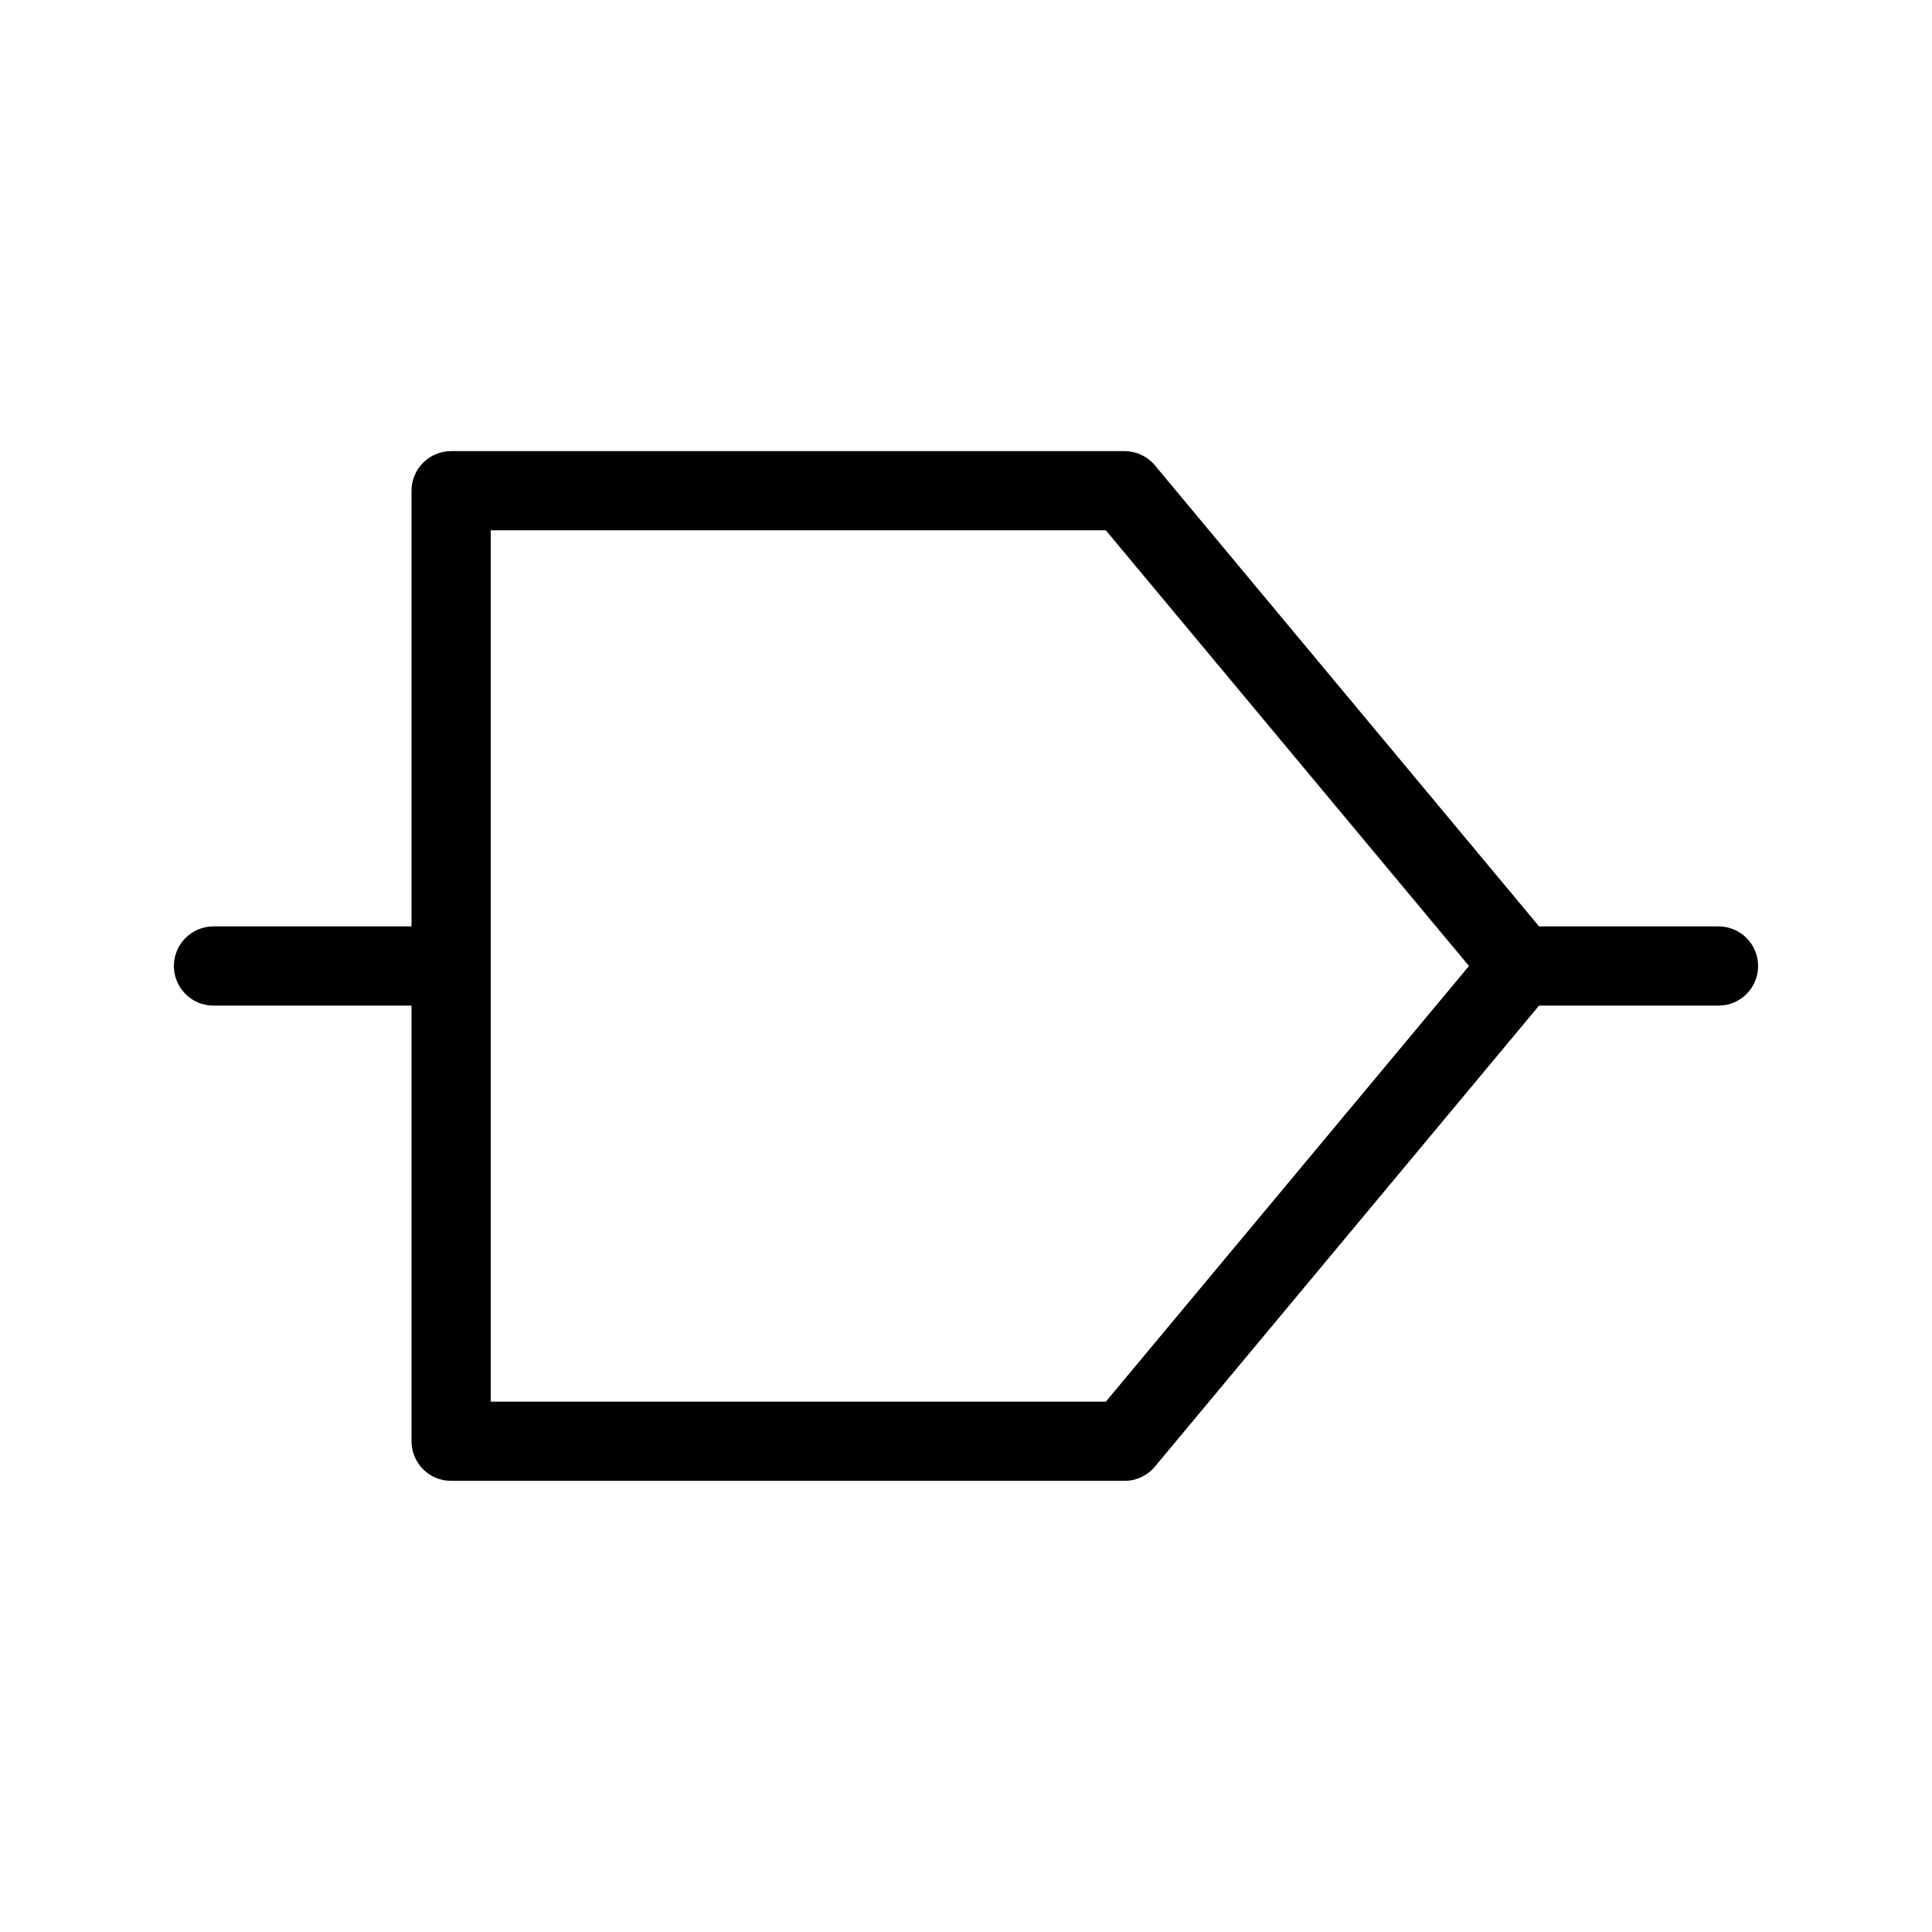 <?xml version="1.0" encoding="UTF-8"?>
<!-- Uploaded to: SVG Repo, www.svgrepo.com, Generator: SVG Repo Mixer Tools -->
<svg fill="#000000" width="800px" height="800px" version="1.1" viewBox="144 144 512 512" xmlns="http://www.w3.org/2000/svg">
 <path d="m599.42 389.5h-47.555l-101.81-122.18v-0.004c-2-2.391-4.957-3.769-8.07-3.766h-178.43c-5.797 0-10.496 4.699-10.496 10.496v115.46h-52.48c-5.797 0-10.496 4.699-10.496 10.496s4.699 10.496 10.496 10.496h52.48v115.45c0 2.785 1.105 5.457 3.074 7.422 1.969 1.969 4.637 3.074 7.422 3.074h178.43c3.113 0.008 6.07-1.375 8.07-3.766l101.81-122.18h47.555c5.797 0 10.496-4.699 10.496-10.496s-4.699-10.496-10.496-10.496zm-162.36 125.95h-163.01v-230.91h163.01l96.238 115.46z"/>
</svg>